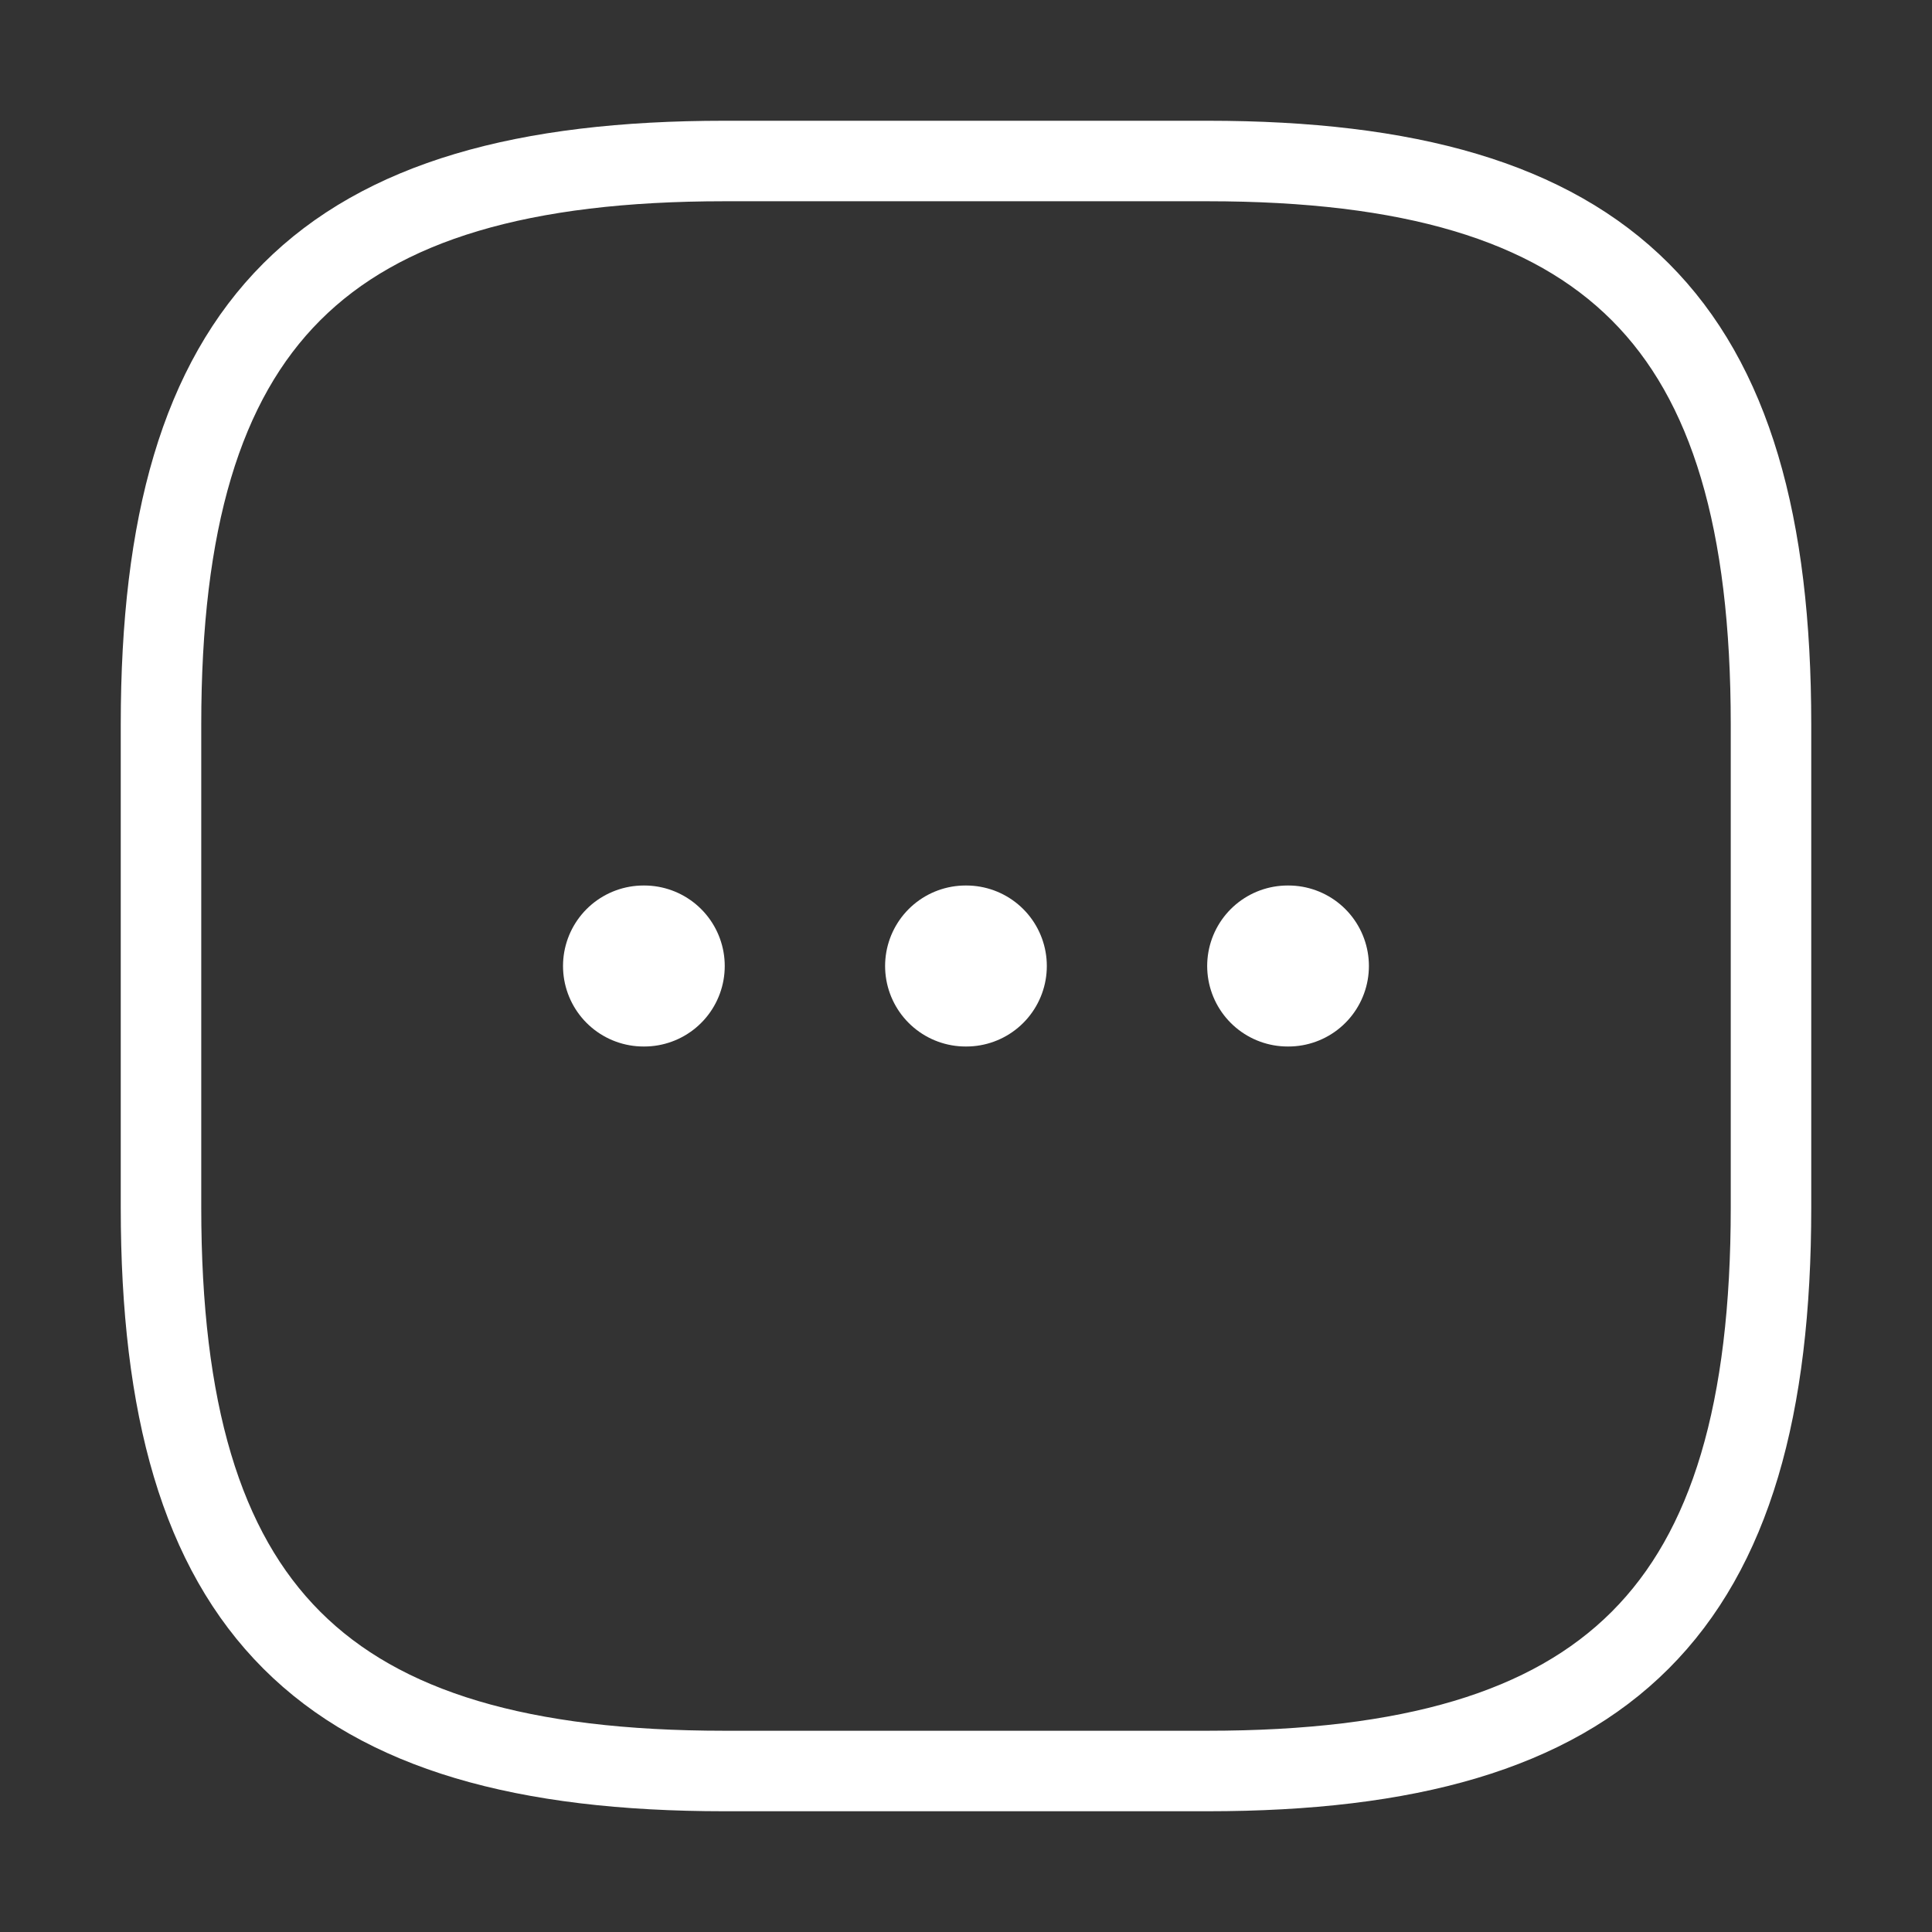 <svg width="24" height="24" viewBox="0 0 24 24" fill="none" xmlns="http://www.w3.org/2000/svg">
<rect x="0" y="0" width="24" height="24" fill="#333333" stroke="none"/>
<path d="M9 22H15C20 22 22 20 22 15V9C22 4 20 2 15 2H9C4 2 2 4 2 9V15C2 20 4 22 9 22Z" stroke="white" stroke-linecap="round" stroke-linejoin="round"/>
<path d="M15.996 12H16.005" stroke="white" stroke-width="2" stroke-linecap="round" stroke-linejoin="round"/>
<path d="M11.995 12H12.004" stroke="white" stroke-width="2" stroke-linecap="round" stroke-linejoin="round"/>
<path d="M7.994 12H8.003" stroke="white" stroke-width="2" stroke-linecap="round" stroke-linejoin="round"/>
</svg>
